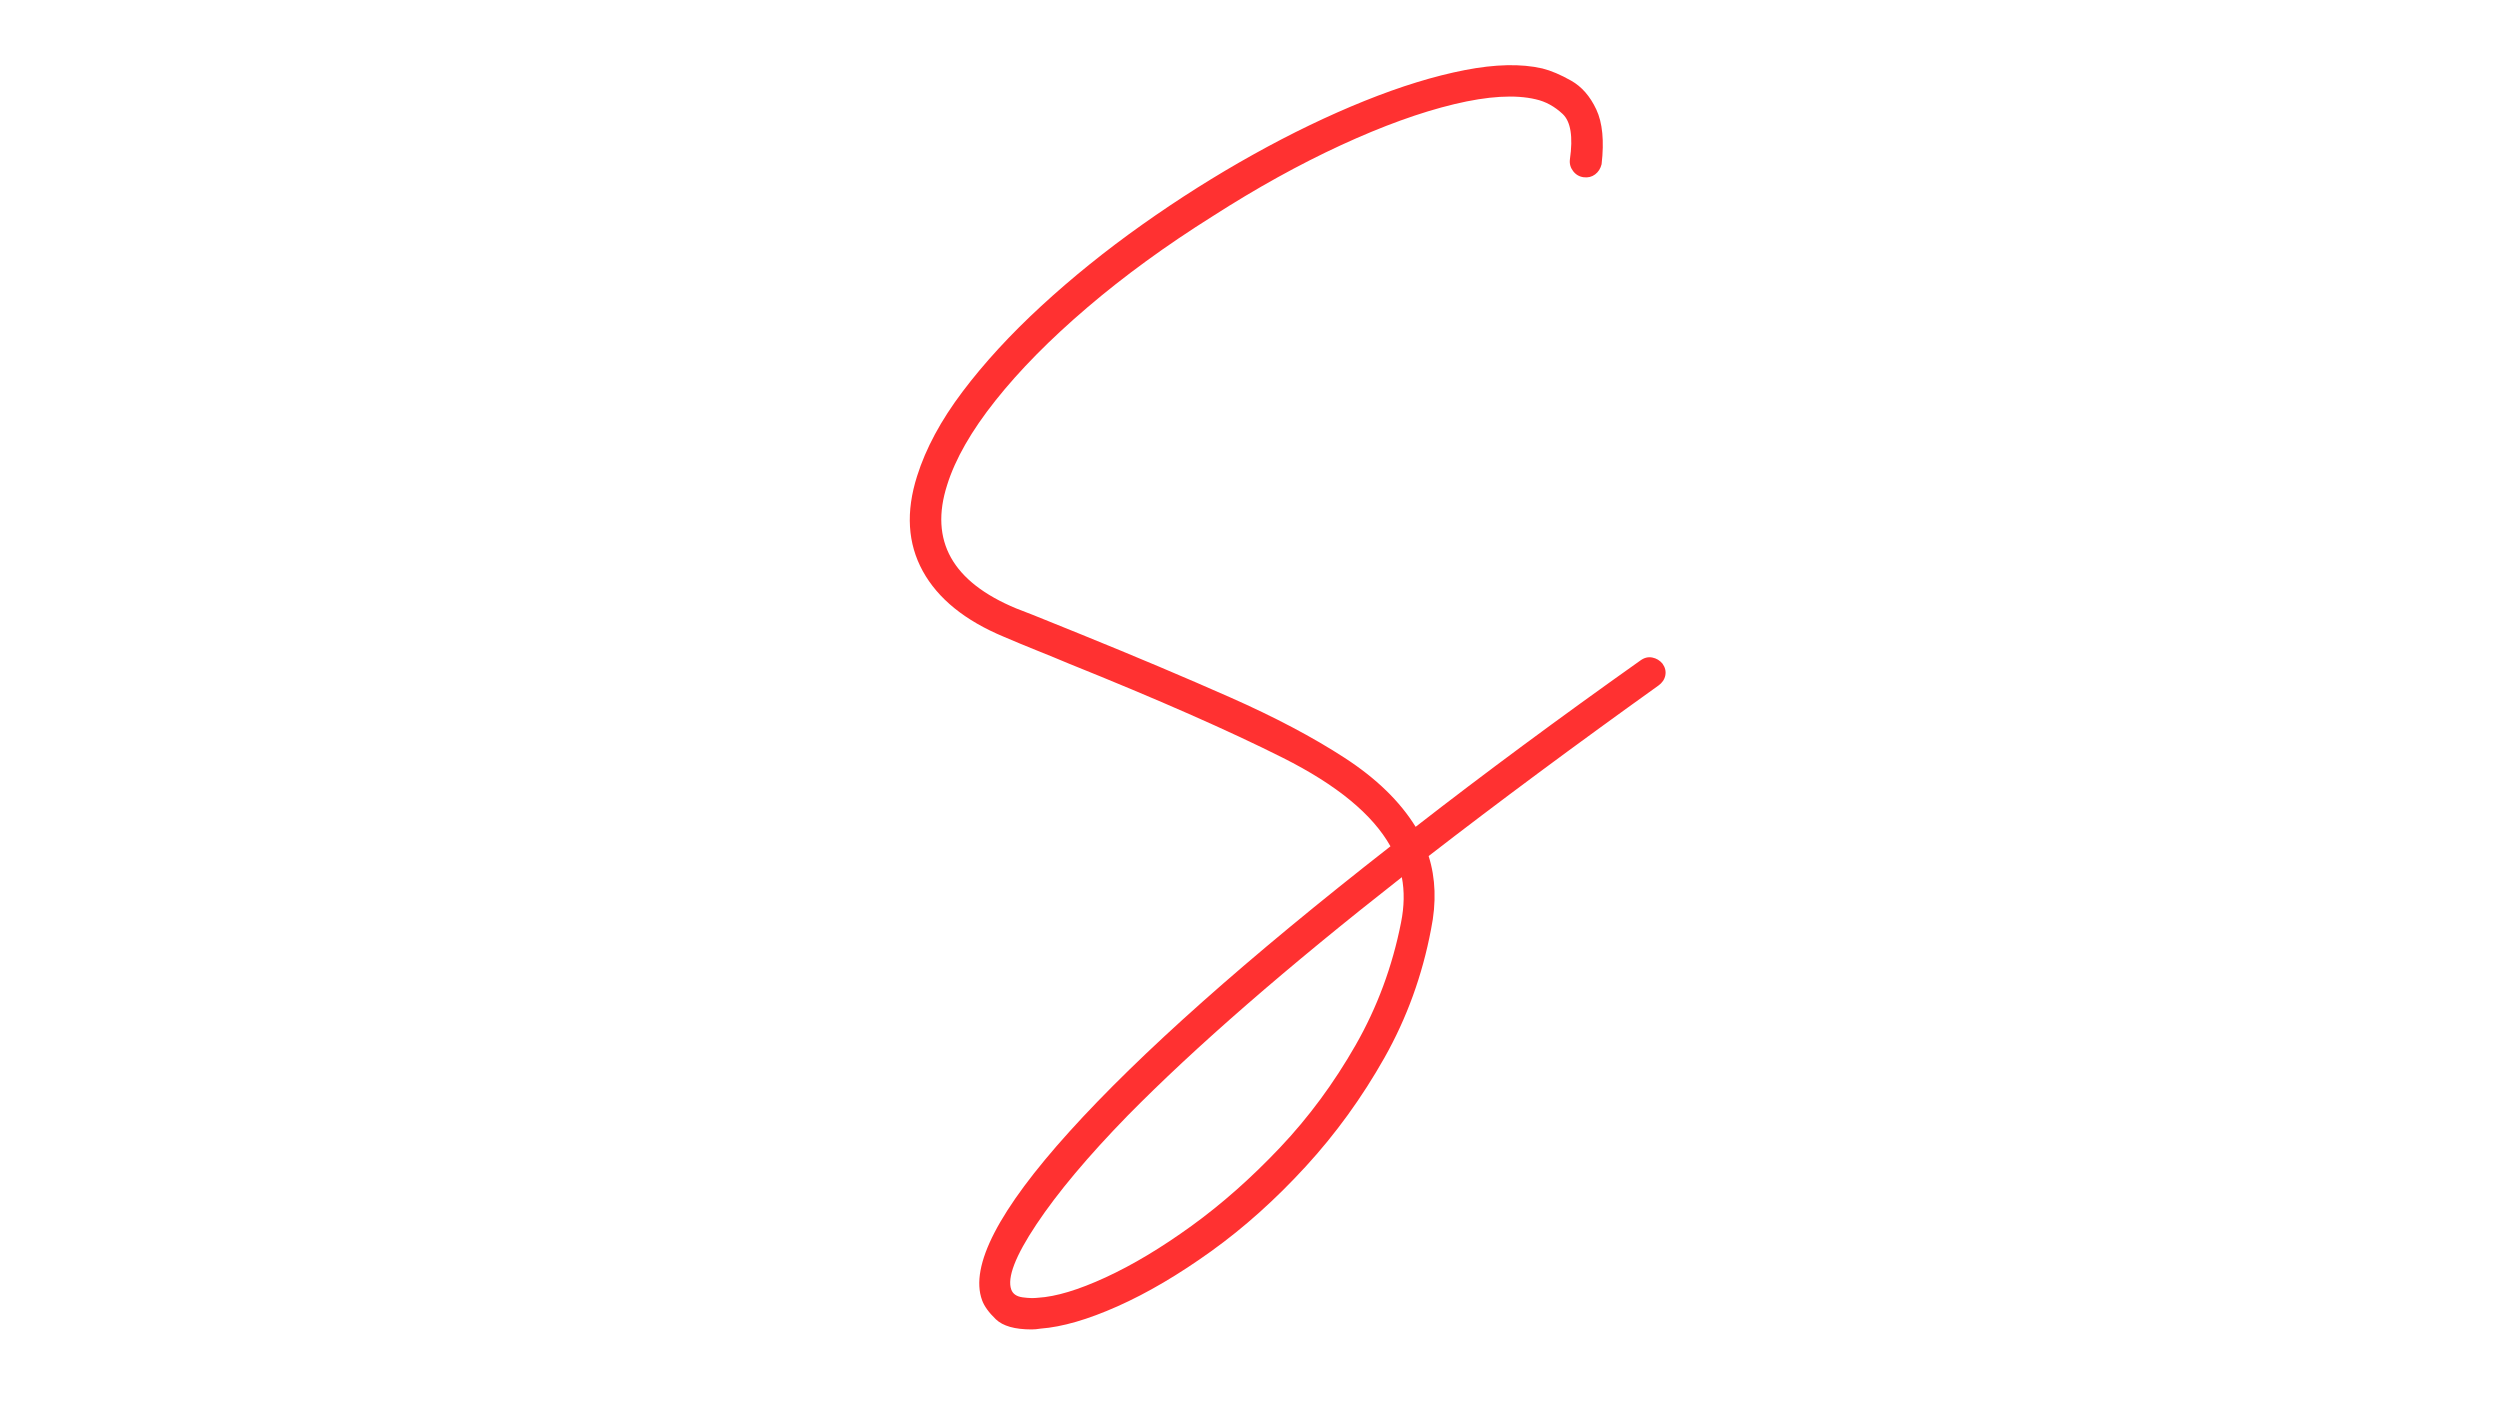 <svg version="1.0" preserveAspectRatio="xMidYMid meet" height="1080" viewBox="0 0 1440 810" zoomAndPan="magnify" width="1920" xmlns:xlink="http://www.w3.org/1999/xlink" xmlns="http://www.w3.org/2000/svg"><defs><g></g><clipPath id="da9915970c"><rect height="740" y="0" width="462" x="0"></rect></clipPath></defs><g transform="matrix(1, 0, 0, 1, 500, 28)"><g clip-path="url(#da9915970c)"><g fill-opacity="1" fill="#ff3131"><g transform="translate(0.657, 461.348)"><g><path d="M 456.938 -107.094 C 458.488 -104.914 459.031 -102.656 458.562 -100.312 C 458.094 -97.977 456.77 -96.031 454.594 -94.469 C 406.258 -59.863 362.141 -27.129 322.234 3.734 C 326.285 16.523 326.754 30.555 323.641 45.828 C 318.648 72.336 309.688 97.051 296.75 119.969 C 283.812 142.883 268.688 163.77 251.375 182.625 C 234.07 201.488 215.988 217.703 197.125 231.266 C 178.258 244.828 160.254 255.426 143.109 263.062 C 125.961 270.707 111.156 275 98.688 275.938 C 96.812 276.25 95.094 276.406 93.531 276.406 C 83.875 276.406 77.016 274.457 72.953 270.562 C 68.898 266.664 66.254 263 65.016 259.562 C 57.836 239.926 74.594 207.578 115.281 162.516 C 155.969 117.461 217.625 62.664 300.25 -1.875 C 289.969 -20.27 269.312 -37.258 238.281 -52.844 C 207.258 -68.438 166.18 -86.52 115.047 -107.094 C 109.129 -109.594 103.051 -112.086 96.812 -114.578 C 90.57 -117.078 84.18 -119.727 77.641 -122.531 C 55.191 -131.883 39.598 -144.508 30.859 -160.406 C 22.129 -176.312 21.039 -194.555 27.594 -215.141 C 32.582 -231.035 41.312 -247.242 53.781 -263.766 C 66.25 -280.297 81.367 -296.742 99.141 -313.109 C 116.922 -329.484 136.254 -345.07 157.141 -359.875 C 178.035 -374.688 199.395 -388.172 221.219 -400.328 C 243.039 -412.492 264.395 -422.785 285.281 -431.203 C 306.176 -439.617 325.43 -445.539 343.047 -448.969 C 360.66 -452.406 375.551 -452.723 387.719 -449.922 C 392.707 -448.672 398.238 -446.328 404.312 -442.891 C 410.395 -439.461 415.227 -433.93 418.812 -426.297 C 422.395 -418.66 423.41 -408.141 421.859 -394.734 C 421.234 -392.234 419.984 -390.281 418.109 -388.875 C 416.242 -387.477 414.062 -386.938 411.562 -387.25 C 409.07 -387.562 407.047 -388.727 405.484 -390.75 C 403.922 -392.781 403.297 -395.039 403.609 -397.531 C 405.484 -410.625 404.082 -419.352 399.406 -423.719 C 394.727 -428.082 389.582 -430.891 383.969 -432.141 C 372.125 -434.953 356.457 -434.02 336.969 -429.344 C 317.477 -424.664 295.727 -416.789 271.719 -405.719 C 247.719 -394.645 223.086 -381.004 197.828 -364.797 C 171.016 -347.961 146.926 -330.426 125.562 -312.188 C 104.207 -293.945 86.594 -276.094 72.719 -258.625 C 58.844 -241.164 49.566 -224.953 44.891 -209.984 C 34.609 -177.867 47.863 -154.176 84.656 -138.906 C 91.195 -136.406 97.508 -133.906 103.594 -131.406 C 109.676 -128.914 115.832 -126.426 122.062 -123.938 C 153.551 -111.156 182.156 -99.07 207.875 -87.688 C 233.602 -76.312 255.586 -64.695 273.828 -52.844 C 292.066 -41 305.707 -27.75 314.75 -13.094 C 354.039 -43.645 397.223 -75.602 444.297 -108.969 C 446.484 -110.531 448.742 -111.078 451.078 -110.609 C 453.422 -110.141 455.375 -108.969 456.938 -107.094 Z M 306.328 42.094 C 308.203 32.738 308.359 24.008 306.797 15.906 C 240.391 67.969 187.695 113.801 148.719 153.406 C 125.957 176.789 108.5 197.602 96.344 215.844 C 84.188 234.082 79.352 246.629 81.844 253.484 C 82.781 255.984 84.961 257.461 88.391 257.922 C 91.816 258.391 94.781 258.469 97.281 258.156 C 107.57 257.539 120.508 253.645 136.094 246.469 C 151.688 239.301 168.211 229.398 185.672 216.766 C 203.129 204.141 220.117 189.098 236.641 171.641 C 253.172 154.18 267.672 134.535 280.141 112.703 C 292.617 90.879 301.348 67.344 306.328 42.094 Z M 306.328 42.094"></path></g></g></g></g></g></svg>